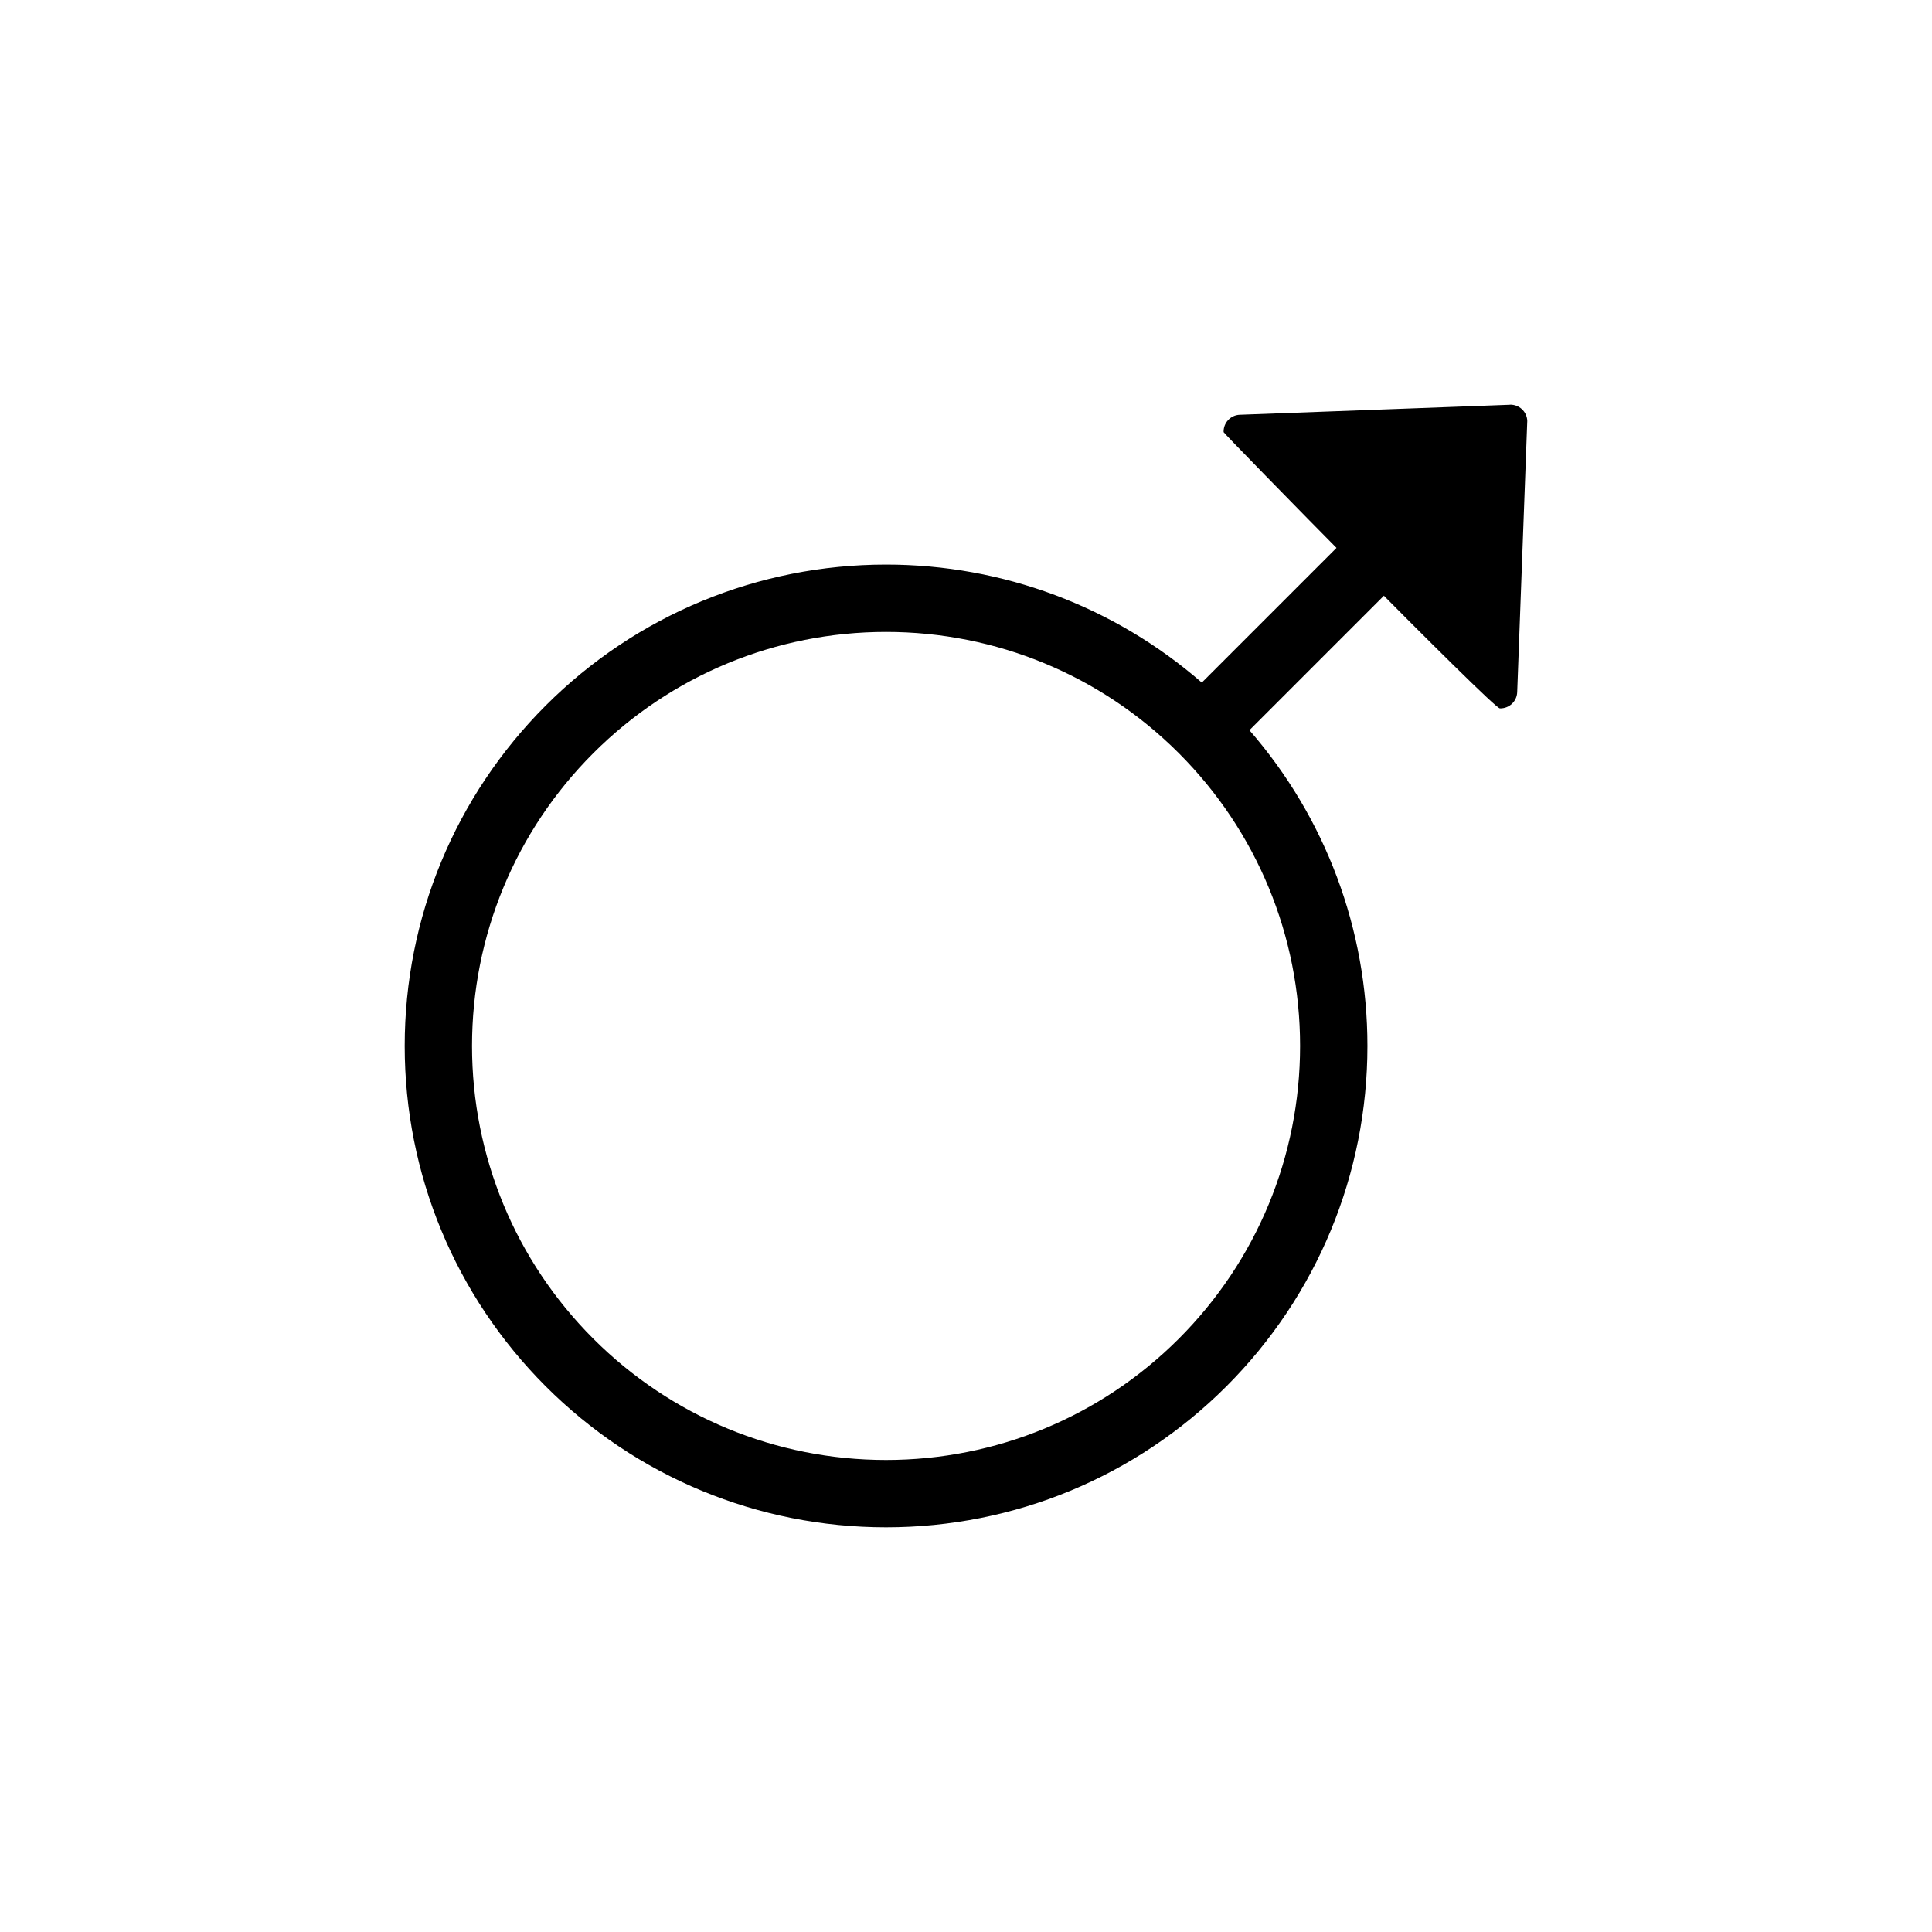 <?xml version="1.0" encoding="UTF-8"?>
<!-- Uploaded to: SVG Repo, www.svgrepo.com, Generator: SVG Repo Mixer Tools -->
<svg fill="#000000" width="800px" height="800px" version="1.1" viewBox="144 144 512 512" xmlns="http://www.w3.org/2000/svg">
 <g>
  <path d="m475.11 337.51c20.16 23.168 31.273 52.727 31.273 83.676 0 33.938-13.359 66.199-37.363 90.203-24.004 24.004-56.266 37.363-90.203 37.363s-66.203-13.363-90.203-37.363c-24.004-24.004-37.363-56.266-37.363-90.203s13.363-66.199 37.363-90.203c24.004-24.004 56.266-37.363 90.203-37.363 30.953 0 60.508 11.113 83.676 31.273l60.582-60.582c3.484-3.484 9.137-3.484 12.617 0 3.484 3.484 3.484 9.137 0 12.617zm-18.754 6.047c-20.645-20.625-48.363-32.094-77.543-32.094-29.199 0-56.934 11.488-77.586 32.137-20.648 20.648-32.137 48.387-32.137 77.586 0 29.199 11.484 56.934 32.137 77.586 20.648 20.648 48.387 32.137 77.586 32.137s56.934-11.484 77.586-32.137c20.648-20.648 32.137-48.387 32.137-77.586 0-29.18-11.469-56.895-32.094-77.543-0.016-0.016-0.027-0.027-0.043-0.043-0.016-0.016-0.027-0.027-0.043-0.043z" fill-rule="evenodd"/>
  <path d="m472.56 253.92c-2.453 0.086-4.375 2.148-4.289 4.602 0.016 0.395 71.27 73.133 73.199 73.199 2.453 0.086 4.516-1.832 4.602-4.289l2.644-71.195c0.027-0.227 0.035-0.461 0.027-0.695-0.09-2.461-2.16-4.383-4.625-4.293v0.016l-71.562 2.656z"/>
 </g>
</svg>